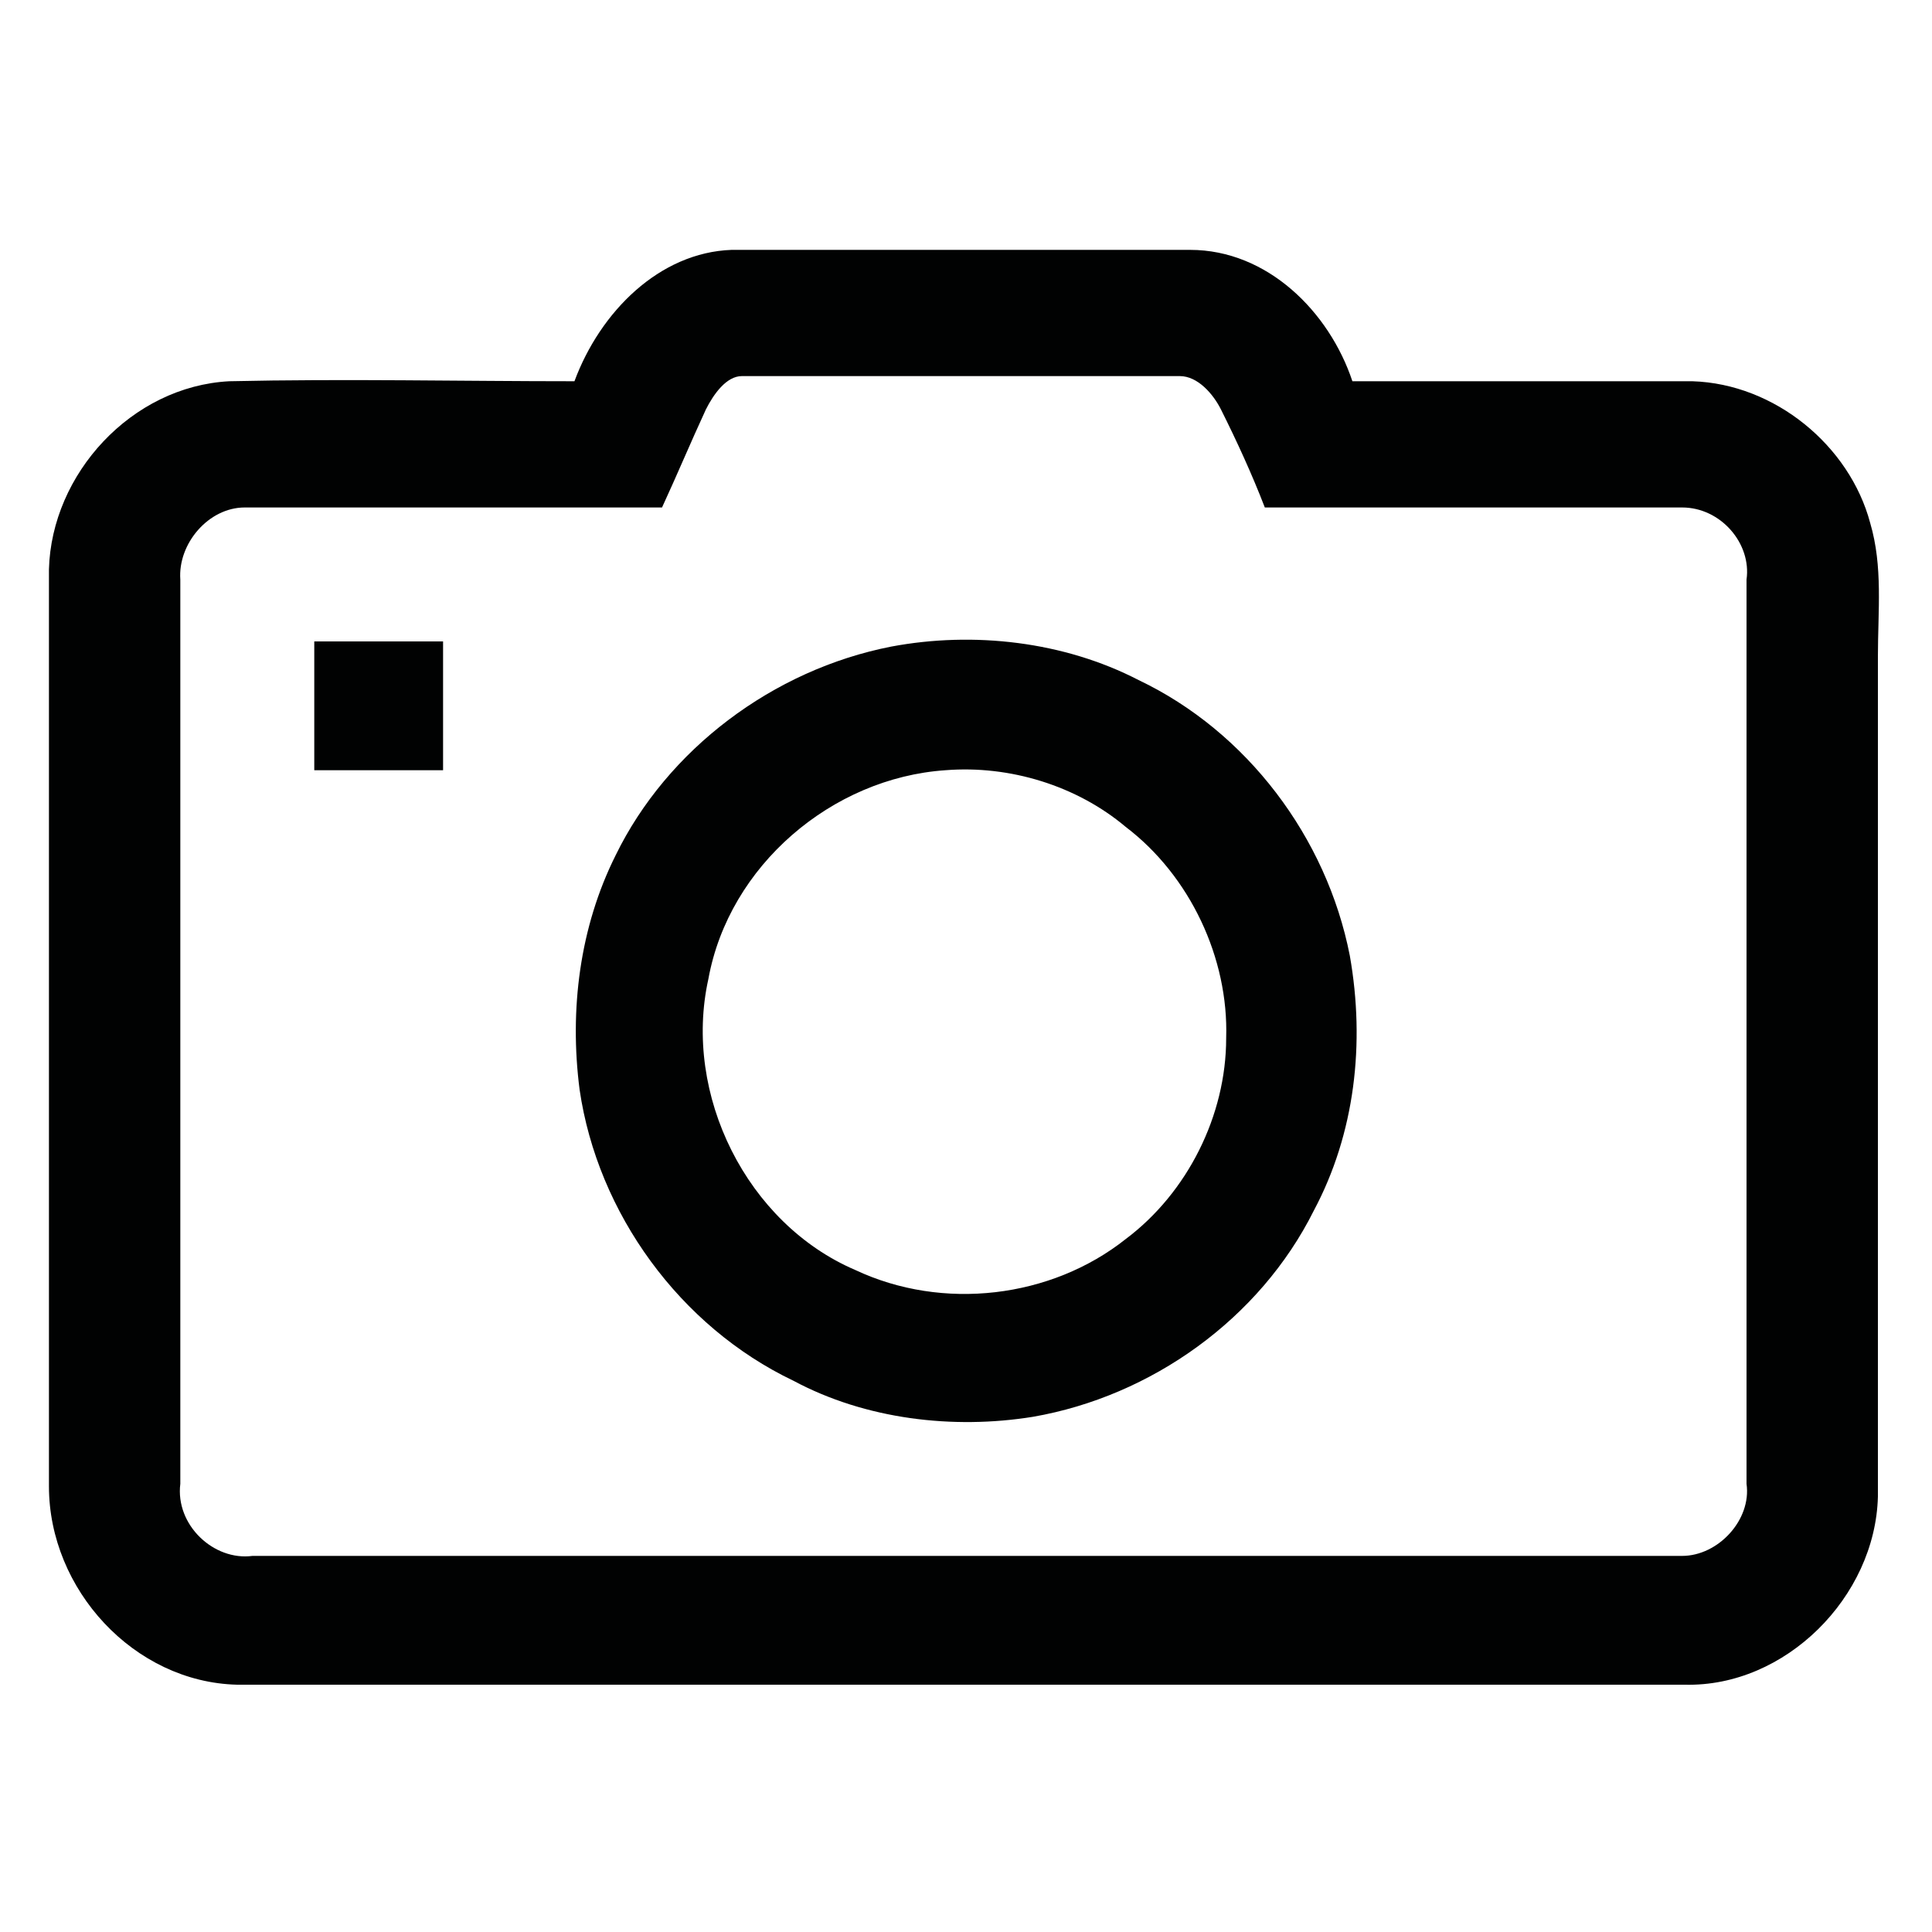 <?xml version="1.0" encoding="utf-8"?>
<!-- Generator: Adobe Illustrator 19.2.1, SVG Export Plug-In . SVG Version: 6.00 Build 0)  -->
<svg version="1.1" id="Lager_1" xmlns="http://www.w3.org/2000/svg" xmlns:xlink="http://www.w3.org/1999/xlink" x="0px" y="0px"
	 width="75px" height="75px" viewBox="0 0 75 75" style="enable-background:new 0 0 75 75;" xml:space="preserve">
<style type="text/css">
	.st0{fill:#010202;}
</style>
<g>
	<g>
		<path class="st0" d="M28.4,9.7c5.9,0,11.9,0,17.8,0c3,0,5.4,2.4,6.3,5.1c4.4,0,8.8,0,13.2,0c3.2,0.1,6.1,2.5,6.9,5.5
			c0.5,1.7,0.3,3.4,0.3,5.2c0,10.9,0,21.7,0,32.6c-0.1,3.9-3.6,7.4-7.5,7.3c-18.7,0-37.5,0-56.2,0c-4-0.1-7.3-3.7-7.3-7.7
			c0-11.9,0-23.7,0-35.6c0.1-3.7,3.2-7.1,7-7.3c4.5-0.1,9,0,13.4,0C23.3,12.1,25.6,9.8,28.4,9.7z M27.4,15.9
			c-0.6,1.3-1.1,2.5-1.7,3.8c-5.4,0-10.8,0-16.2,0c-1.4,0-2.6,1.4-2.5,2.8c0,11.7,0,23.4,0,35.1c-0.2,1.6,1.3,3,2.8,2.8
			c18.5,0,37,0,55.5,0c1.4,0,2.7-1.4,2.5-2.8c0-11.7,0-23.4,0-35.1c0.2-1.4-1-2.8-2.5-2.8c-5.4,0-10.8,0-16.2,0
			c-0.5-1.3-1.1-2.6-1.7-3.8c-0.3-0.6-0.9-1.3-1.6-1.3c-5.7,0-11.3,0-17,0C28.2,14.6,27.7,15.3,27.4,15.9z"/>
	</g>
	<path class="st0" d="M12.2,24.9c1.7,0,3.3,0,5,0c0,1.7,0,3.3,0,5c-1.7,0-3.3,0-5,0C12.2,28.2,12.2,26.5,12.2,24.9z"/>
	<g>
		<path class="st0" d="M34.6,25.1c3.2-0.6,6.7-0.2,9.6,1.3c4.2,2,7.3,6.1,8.2,10.7C53,40.5,52.6,44,51,47c-2.1,4.2-6.3,7.2-10.9,8
			c-3.1,0.5-6.5,0.1-9.3-1.4c-4.4-2.1-7.6-6.5-8.3-11.3c-0.4-3.1,0-6.3,1.4-9.1C25.9,29.1,30,26,34.6,25.1z M36.7,29.9
			c-4.4,0.3-8.4,3.7-9.2,8.1c-1,4.5,1.5,9.5,5.7,11.3c3.4,1.6,7.6,1.1,10.5-1.2c2.4-1.8,3.9-4.8,3.9-7.8c0.1-3.1-1.4-6.3-3.9-8.2
			C41.8,30.5,39.2,29.7,36.7,29.9z"/>
	</g>
</g>
</svg>

